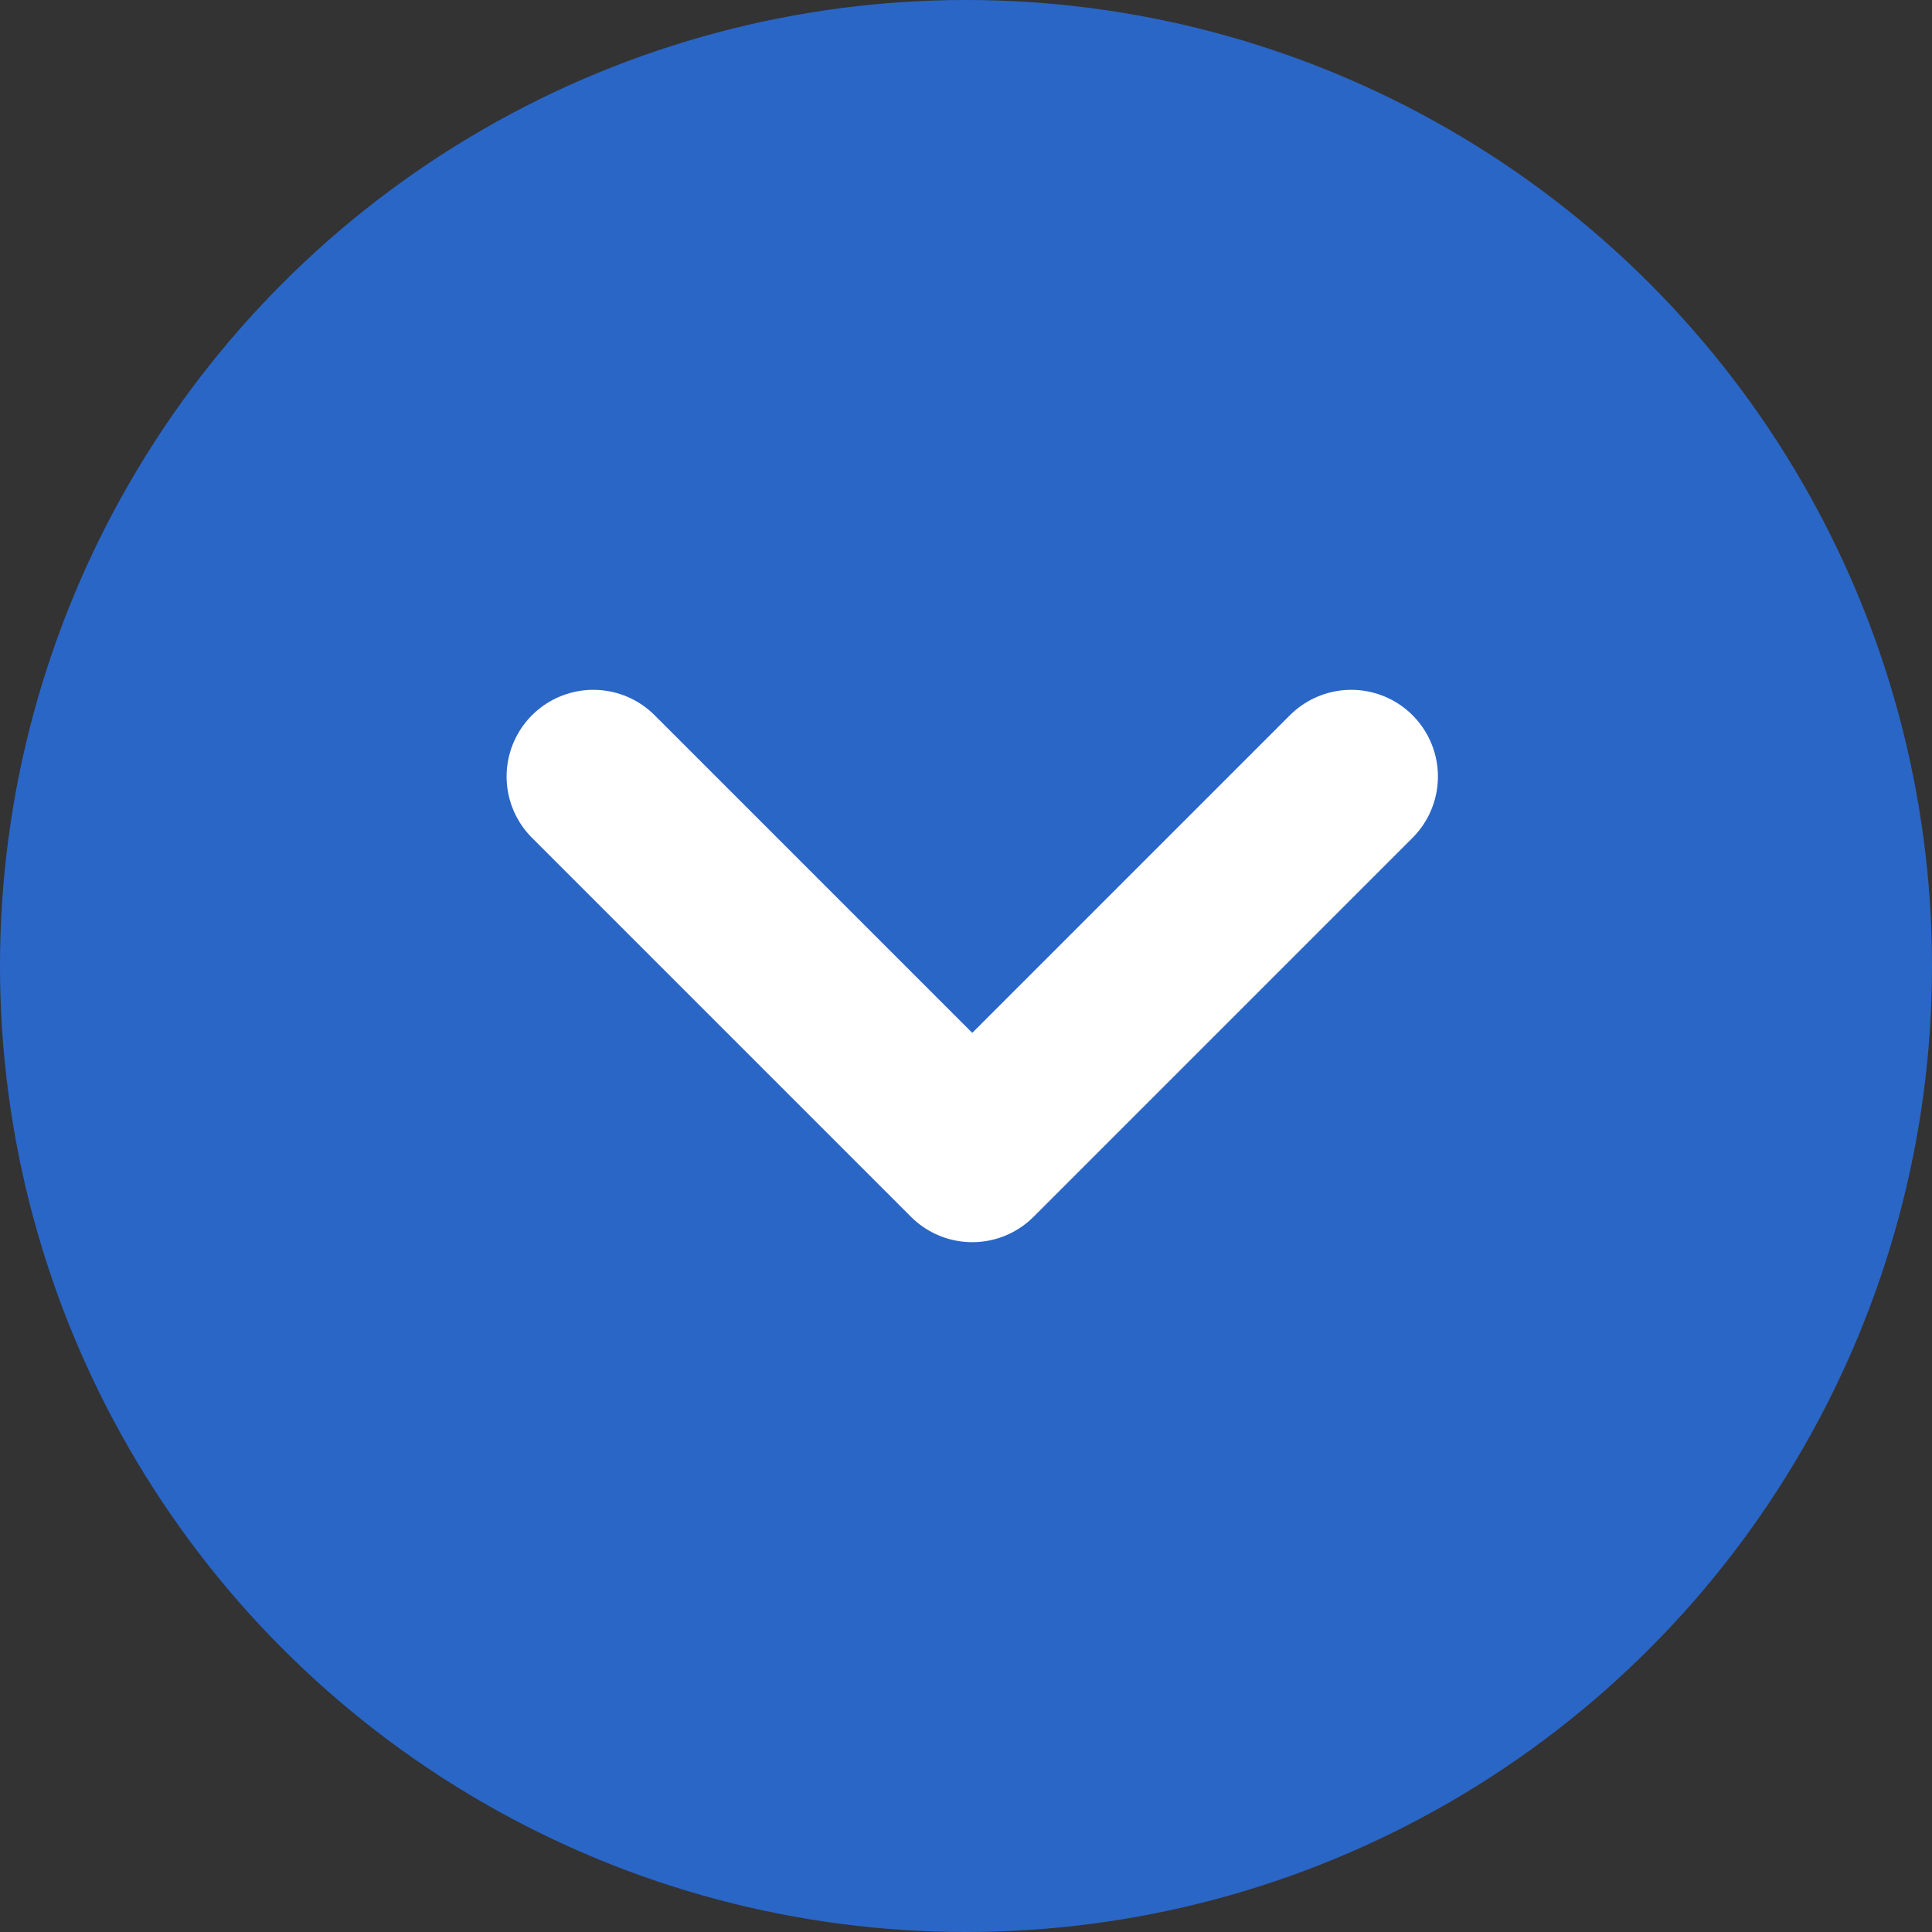 <svg xmlns="http://www.w3.org/2000/svg" width="78" height="78" viewBox="0 0 78 78">
  <rect x="0" y="0" width="78" height="78" fill="#333333" stroke="none"/>
  <g id="Group_149" data-name="Group 149" transform="translate(-923.324 -921.324)">
    <circle id="Ellipse_35" data-name="Ellipse 35" cx="39" cy="39" r="39" transform="translate(923.324 921.324)" fill="#2a66c6"/>
    <path id="Path_39" data-name="Path 39" d="M966.326,71l15.3,15.3,15.3-15.3" transform="translate(-19.049 881.674)" fill="none" stroke="#fff" stroke-linecap="round" stroke-linejoin="round" stroke-width="7"/>
  </g>
</svg>

